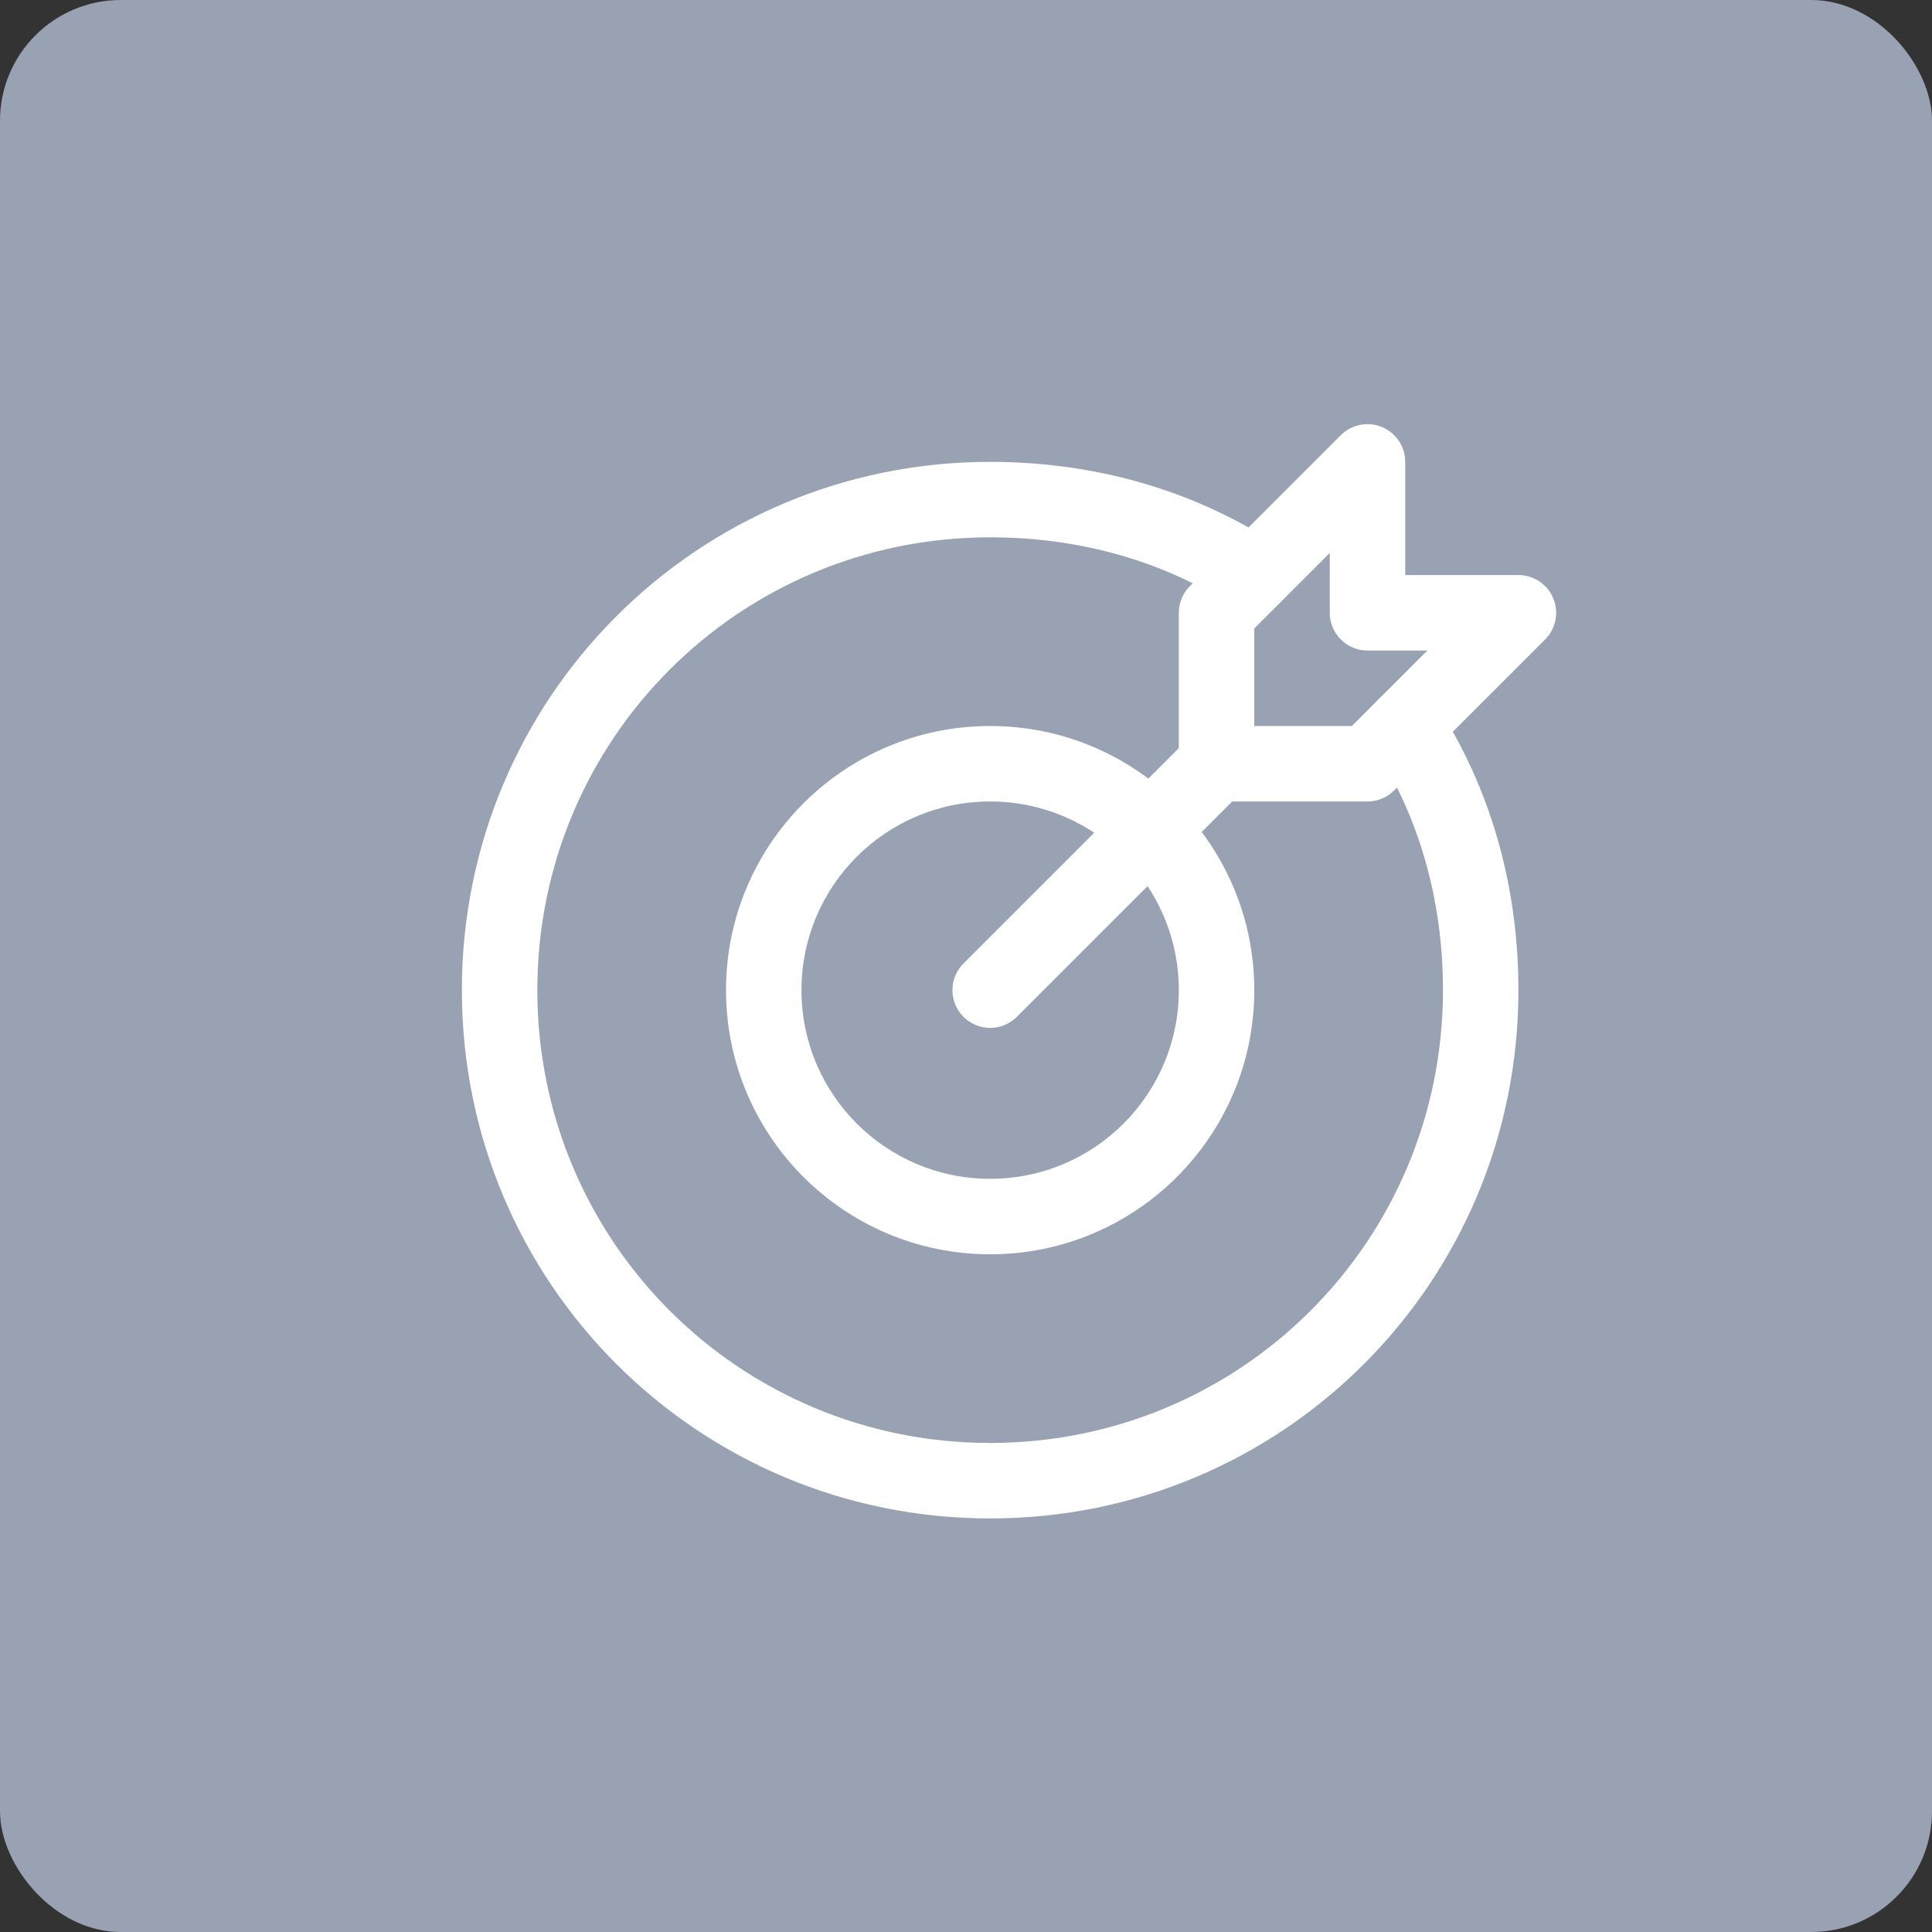 <svg width="32" height="32" viewBox="0 0 32 32" fill="none" xmlns="http://www.w3.org/2000/svg">
<rect x="0" y="0" width="32" height="32" fill="#333333" stroke="none"/>
<rect width="32" height="32" rx="2" fill="#98A2B3"/>
<path fill-rule="evenodd" clip-rule="evenodd" d="M20.592 12.208C20.836 12.452 20.836 12.848 20.592 13.092L16.842 16.842C16.598 17.086 16.202 17.086 15.958 16.842C15.714 16.598 15.714 16.202 15.958 15.958L19.708 12.208C19.952 11.964 20.348 11.964 20.592 12.208Z" fill="white"/>
<path fill-rule="evenodd" clip-rule="evenodd" d="M22.889 7.073C23.123 7.169 23.275 7.397 23.275 7.65V9.525H25.15C25.403 9.525 25.631 9.677 25.727 9.911C25.824 10.144 25.771 10.413 25.592 10.592L23.092 13.092C22.975 13.209 22.816 13.275 22.65 13.275H20.15C19.805 13.275 19.525 12.995 19.525 12.65V10.15C19.525 9.984 19.591 9.825 19.708 9.708L22.208 7.208C22.387 7.029 22.655 6.976 22.889 7.073ZM20.775 10.409V12.025H22.391L23.641 10.775H22.65C22.305 10.775 22.025 10.495 22.025 10.15V9.159L20.775 10.409Z" fill="white"/>
<path fill-rule="evenodd" clip-rule="evenodd" d="M16.4 13.275C14.674 13.275 13.275 14.674 13.275 16.4C13.275 18.126 14.674 19.525 16.4 19.525C18.126 19.525 19.525 18.126 19.525 16.4C19.525 14.674 18.126 13.275 16.4 13.275ZM12.025 16.4C12.025 13.984 13.984 12.025 16.4 12.025C18.816 12.025 20.775 13.984 20.775 16.4C20.775 18.816 18.816 20.775 16.4 20.775C13.984 20.775 12.025 18.816 12.025 16.4Z" fill="white"/>
<path fill-rule="evenodd" clip-rule="evenodd" d="M16.4 8.9C12.245 8.9 8.9 12.245 8.9 16.4C8.9 20.555 12.245 23.9 16.4 23.9C20.555 23.9 23.9 20.555 23.9 16.4C23.9 14.889 23.494 13.508 22.751 12.366C22.563 12.076 22.645 11.689 22.934 11.501C23.224 11.313 23.611 11.395 23.799 11.684C24.681 13.042 25.15 14.662 25.15 16.4C25.15 21.245 21.245 25.15 16.4 25.15C11.555 25.15 7.65 21.245 7.65 16.4C7.65 11.555 11.555 7.65 16.4 7.65C18.138 7.65 19.758 8.119 21.116 9.001C21.405 9.189 21.487 9.576 21.299 9.866C21.111 10.155 20.724 10.237 20.434 10.049C19.292 9.306 17.912 8.9 16.4 8.9Z" fill="white"/>
</svg>
